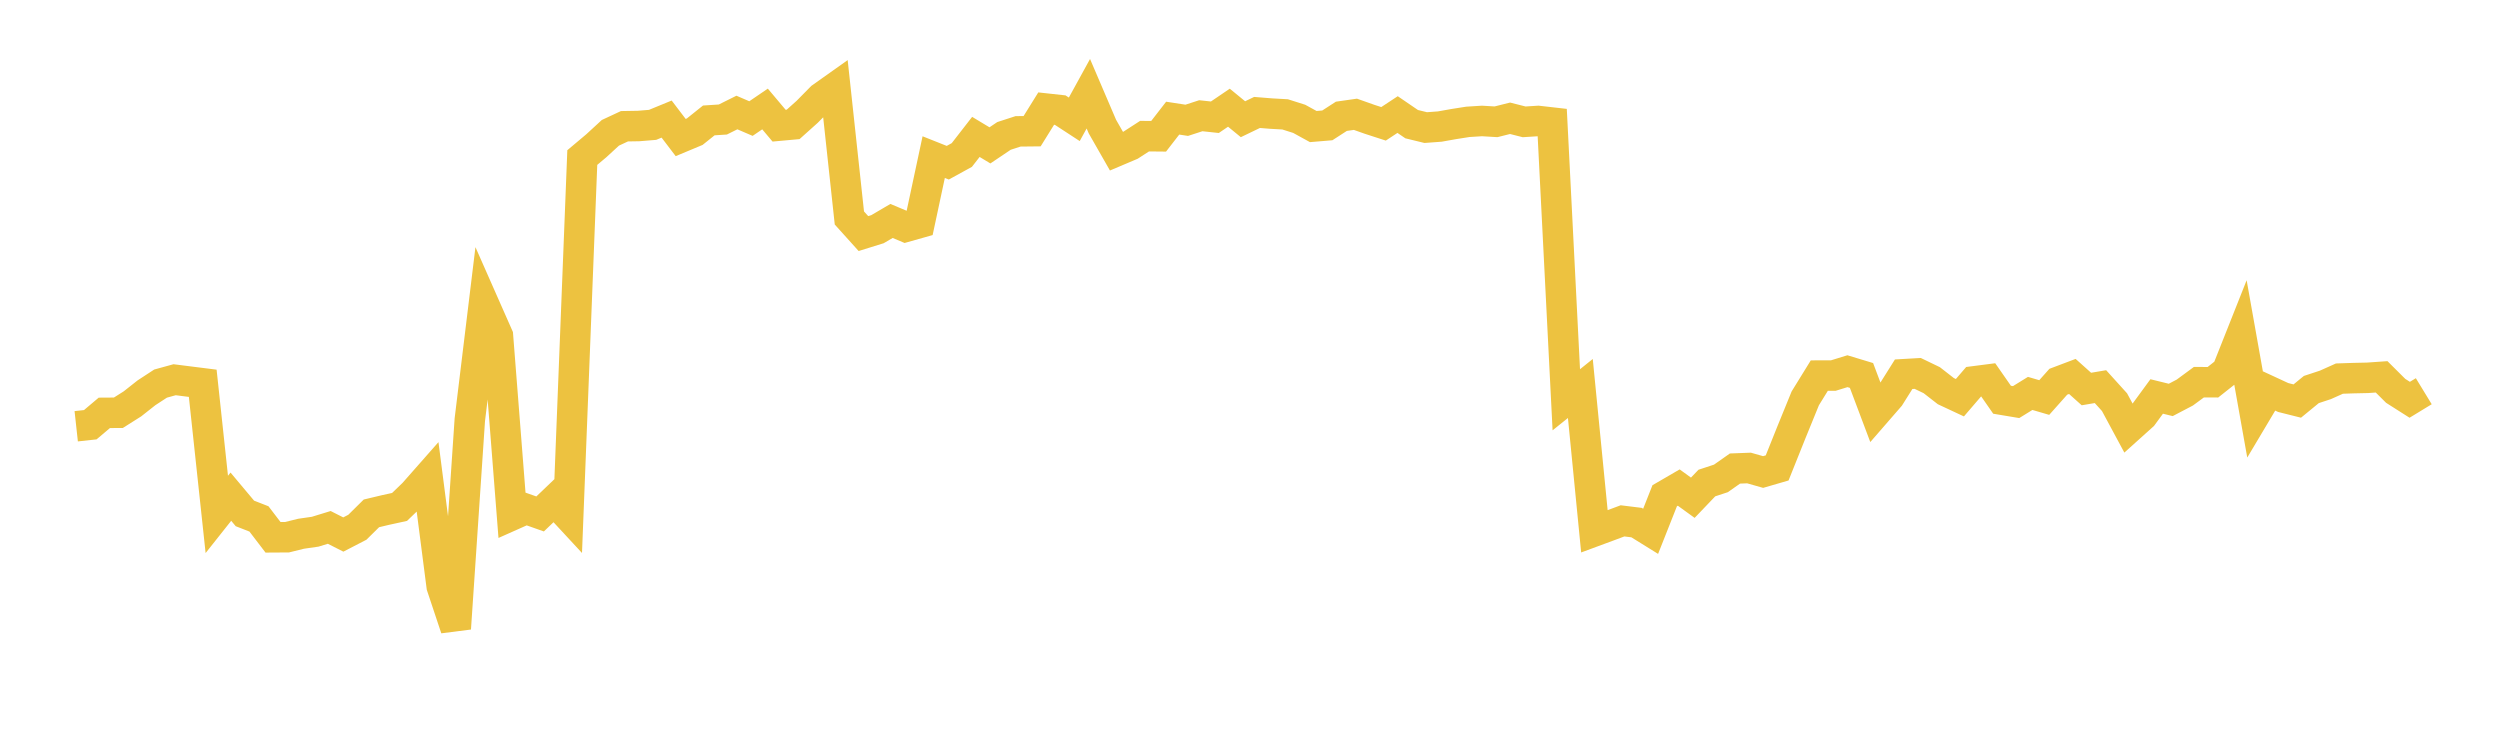 <svg width="164" height="48" xmlns="http://www.w3.org/2000/svg" xmlns:xlink="http://www.w3.org/1999/xlink"><path fill="none" stroke="rgb(237,194,64)" stroke-width="2" d="M5,27.963L5.922,27.862L6.844,27.083L7.766,27.077L8.689,26.493L9.611,25.766L10.533,25.164L11.455,24.91L12.377,25.027L13.299,25.143L14.222,33.745L15.144,32.582L16.066,33.681L16.988,34.041L17.91,35.247L18.832,35.241L19.754,35.013L20.677,34.88L21.599,34.597L22.521,35.065L23.443,34.588L24.365,33.677L25.287,33.457L26.21,33.255L27.132,32.367L28.054,31.321L28.976,38.464L29.898,41.23L30.82,27.534L31.743,19.942L32.665,22.03L33.587,33.8L34.509,33.389L35.431,33.715L36.353,32.833L37.275,33.828L38.198,10.335L39.12,9.56L40.042,8.712L40.964,8.282L41.886,8.266L42.808,8.191L43.731,7.812L44.653,9.023L45.575,8.638L46.497,7.9L47.419,7.84L48.341,7.381L49.263,7.778L50.186,7.149L51.108,8.244L52.03,8.16L52.952,7.334L53.874,6.398L54.796,5.744L55.719,14.299L56.641,15.322L57.563,15.035L58.485,14.494L59.407,14.882L60.329,14.622L61.251,10.307L62.174,10.674L63.096,10.168L64.018,8.981L64.94,9.536L65.862,8.916L66.784,8.617L67.707,8.607L68.629,7.124L69.551,7.225L70.473,7.827L71.395,6.149L72.317,8.302L73.24,9.918L74.162,9.527L75.084,8.931L76.006,8.94L76.928,7.75L77.85,7.892L78.772,7.592L79.695,7.691L80.617,7.065L81.539,7.821L82.461,7.377L83.383,7.451L84.305,7.503L85.228,7.796L86.15,8.302L87.072,8.225L87.994,7.629L88.916,7.497L89.838,7.824L90.76,8.123L91.683,7.515L92.605,8.145L93.527,8.37L94.449,8.302L95.371,8.138L96.293,7.993L97.216,7.935L98.138,7.99L99.06,7.759L99.982,7.993L100.904,7.935L101.826,8.04L102.749,26.225L103.671,25.485L104.593,34.854L105.515,34.513L106.437,34.168L107.359,34.282L108.281,34.854L109.204,32.52L110.126,31.984L111.048,32.652L111.97,31.687L112.892,31.384L113.814,30.736L114.737,30.701L115.659,30.964L116.581,30.696L117.503,28.394L118.425,26.133L119.347,24.639L120.269,24.636L121.192,24.351L122.114,24.63L123.036,27.078L123.958,26.017L124.88,24.549L125.802,24.496L126.725,24.941L127.647,25.659L128.569,26.09L129.491,25.017L130.413,24.898L131.335,26.223L132.257,26.377L133.18,25.808L134.102,26.078L135.024,25.043L135.946,24.694L136.868,25.52L137.79,25.363L138.713,26.383L139.635,28.096L140.557,27.267L141.479,26.008L142.401,26.235L143.323,25.752L144.246,25.072L145.168,25.075L146.09,24.345L147.012,22.022L147.934,27.198L148.856,25.65L149.778,26.077L150.701,26.309L151.623,25.553L152.545,25.249L153.467,24.836L154.389,24.805L155.311,24.785L156.234,24.721L157.156,25.639L158.078,26.226L159,25.664"></path></svg>